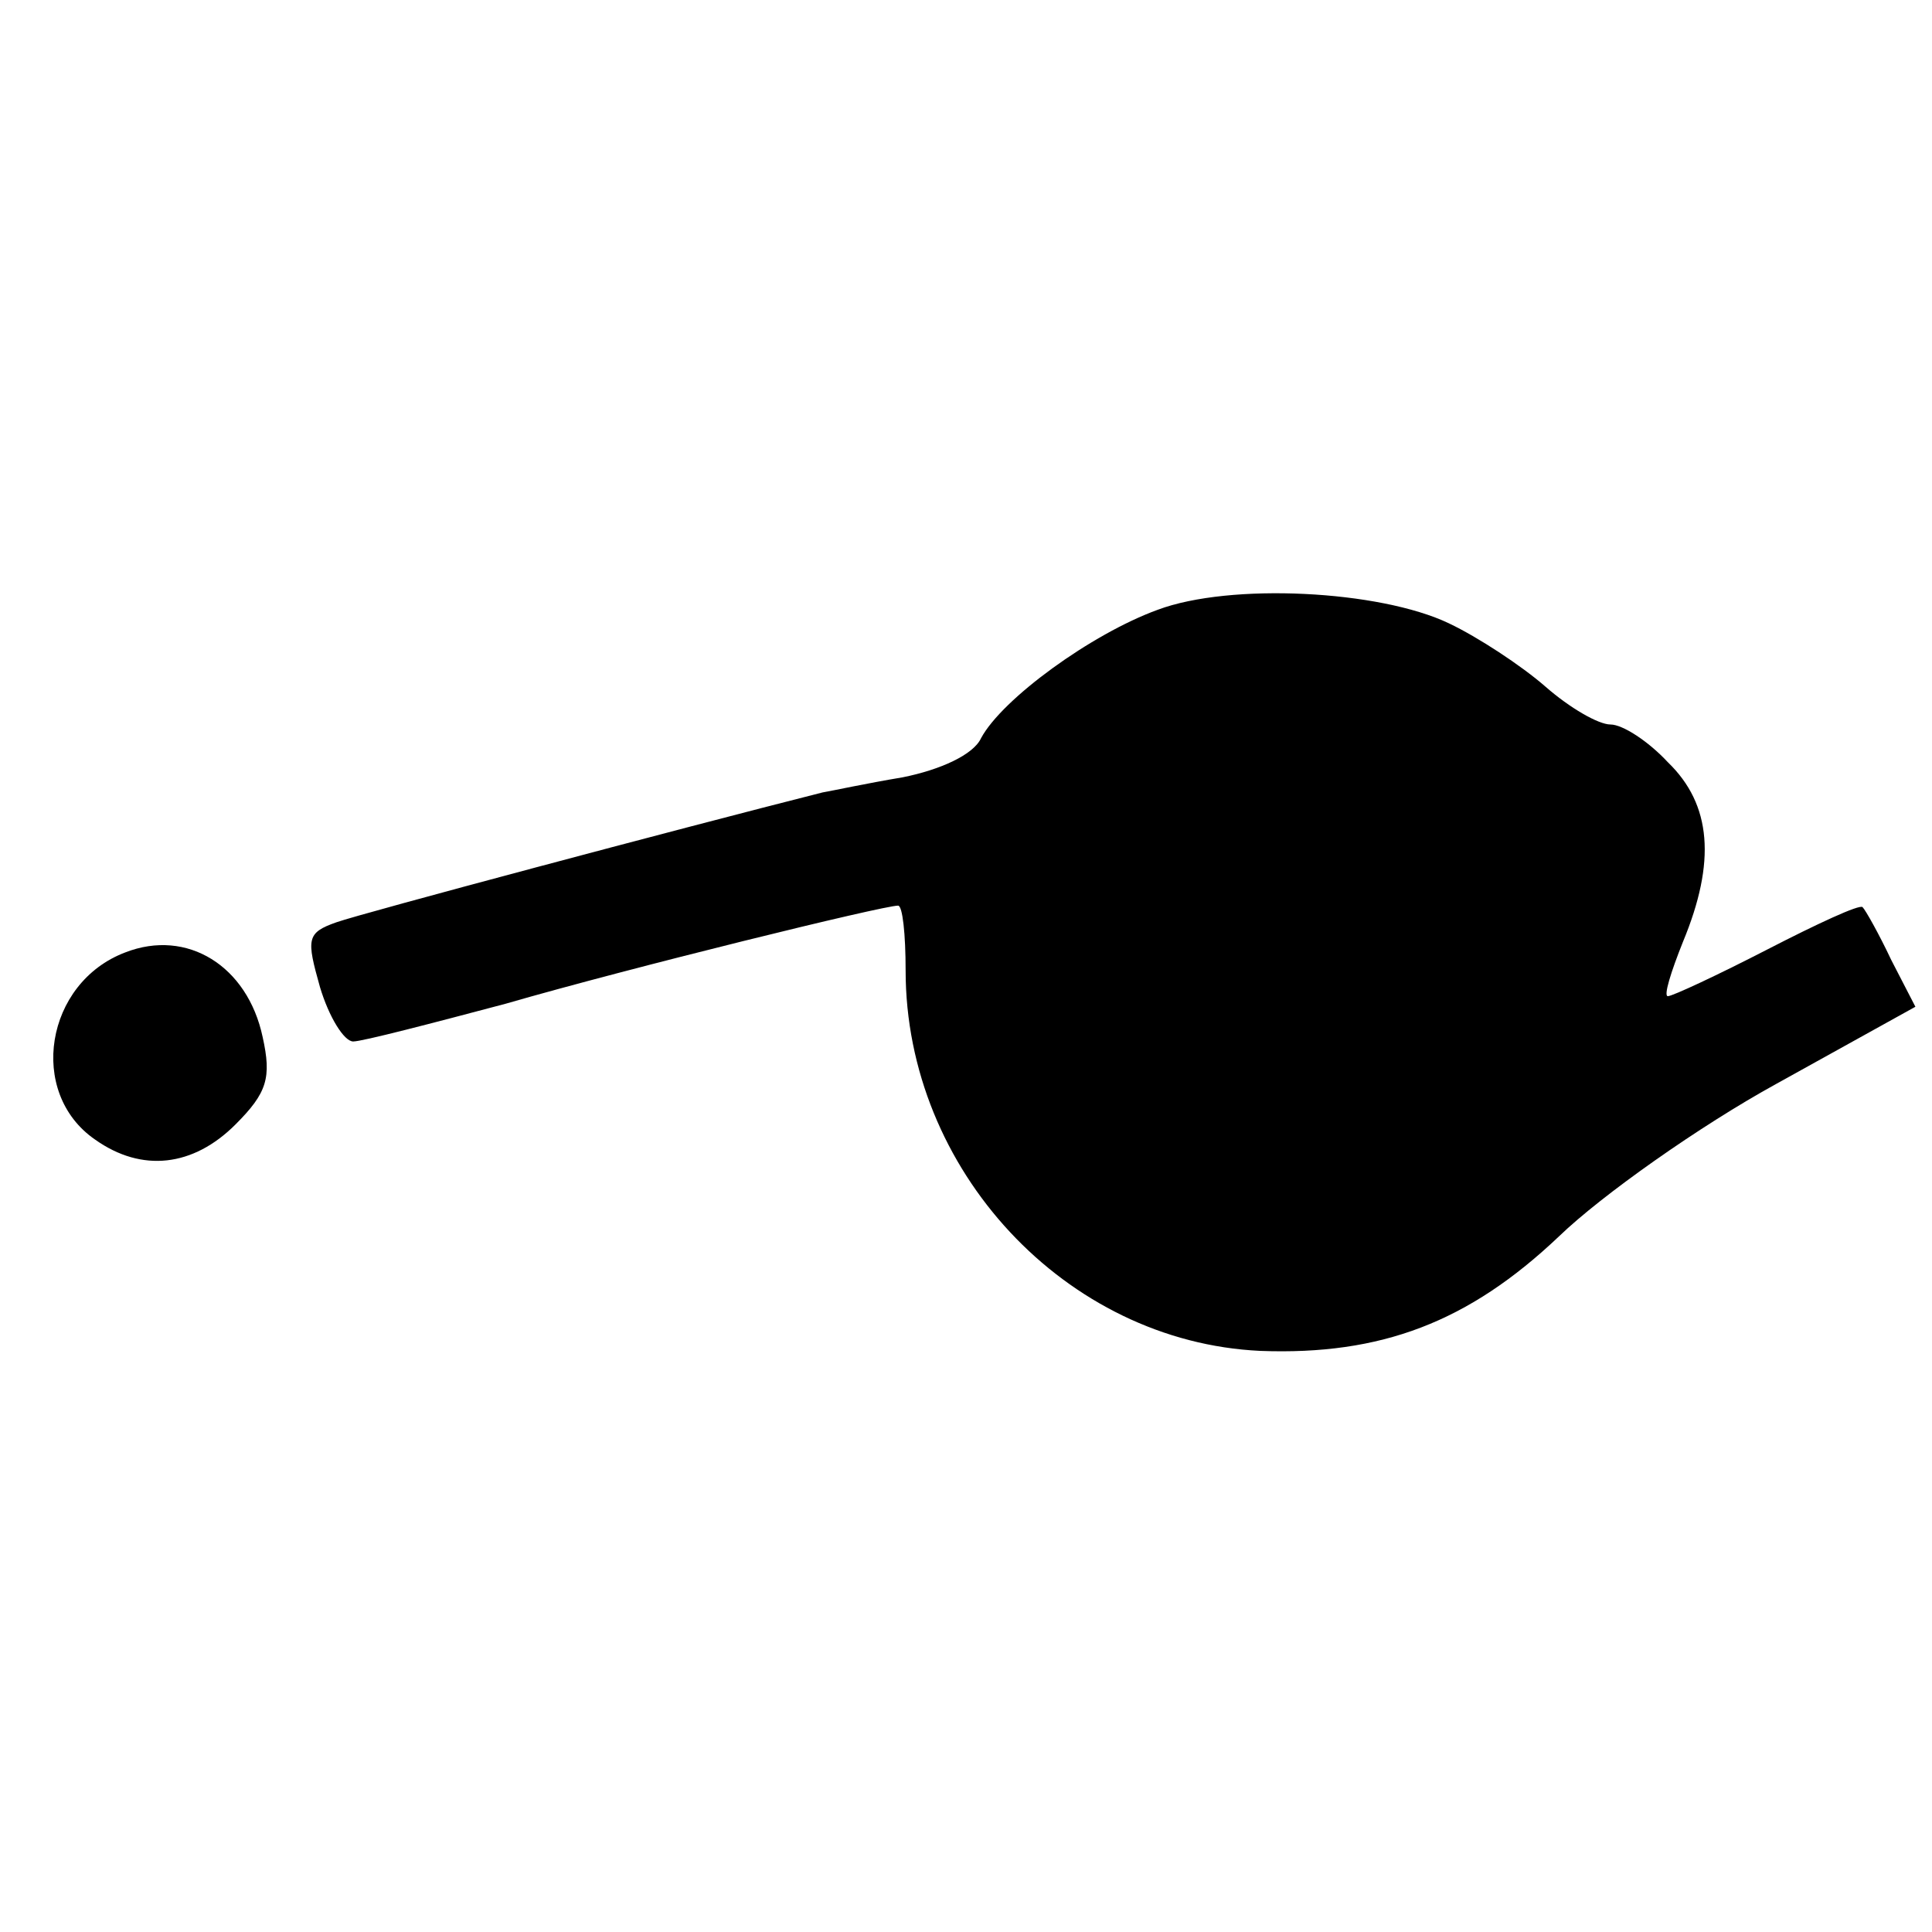 <?xml version="1.0" standalone="no"?>
<!DOCTYPE svg PUBLIC "-//W3C//DTD SVG 20010904//EN"
 "http://www.w3.org/TR/2001/REC-SVG-20010904/DTD/svg10.dtd">
<svg version="1.0" xmlns="http://www.w3.org/2000/svg"
 width="128pt" height="128pt" viewBox="0 0 128 128"
 preserveAspectRatio="xMidYMid meet">
<g transform="translate(0,128) scale(0.1,-0.1)"
fill="#000000" stroke="none">
<path d="M767 876 c-44 -16 -103 -59 -117 -85 -5 -11 -27 -21 -52 -26 -24 -4
-47 -9 -53 -10 -95 -24 -305 -80 -322 -86 -20 -7 -20 -11 -11 -43 6 -20 16
-36 22 -36 6 0 52 12 101 25 83 24 250 65 260 65 3 0 5 -19 5 -43 0 -132 106
-246 235 -252 80 -3 138 19 198 76 28 27 93 73 144 101 l92 51 -16 31 c-8 17
-17 33 -19 35 -2 2 -30 -11 -63 -28 -33 -17 -63 -31 -66 -31 -3 0 2 16 10 36
22 53 19 91 -10 119 -13 14 -30 25 -38 25 -8 0 -27 11 -43 25 -16 14 -45 33
-64 42 -46 22 -145 27 -193 9z"/>
<path d="M83 649 c-53 -20 -65 -93 -20 -124 31 -22 65 -18 93 10 21 21 24 31
18 58 -10 47 -50 72 -91 56z"/>
</g>
</svg>
